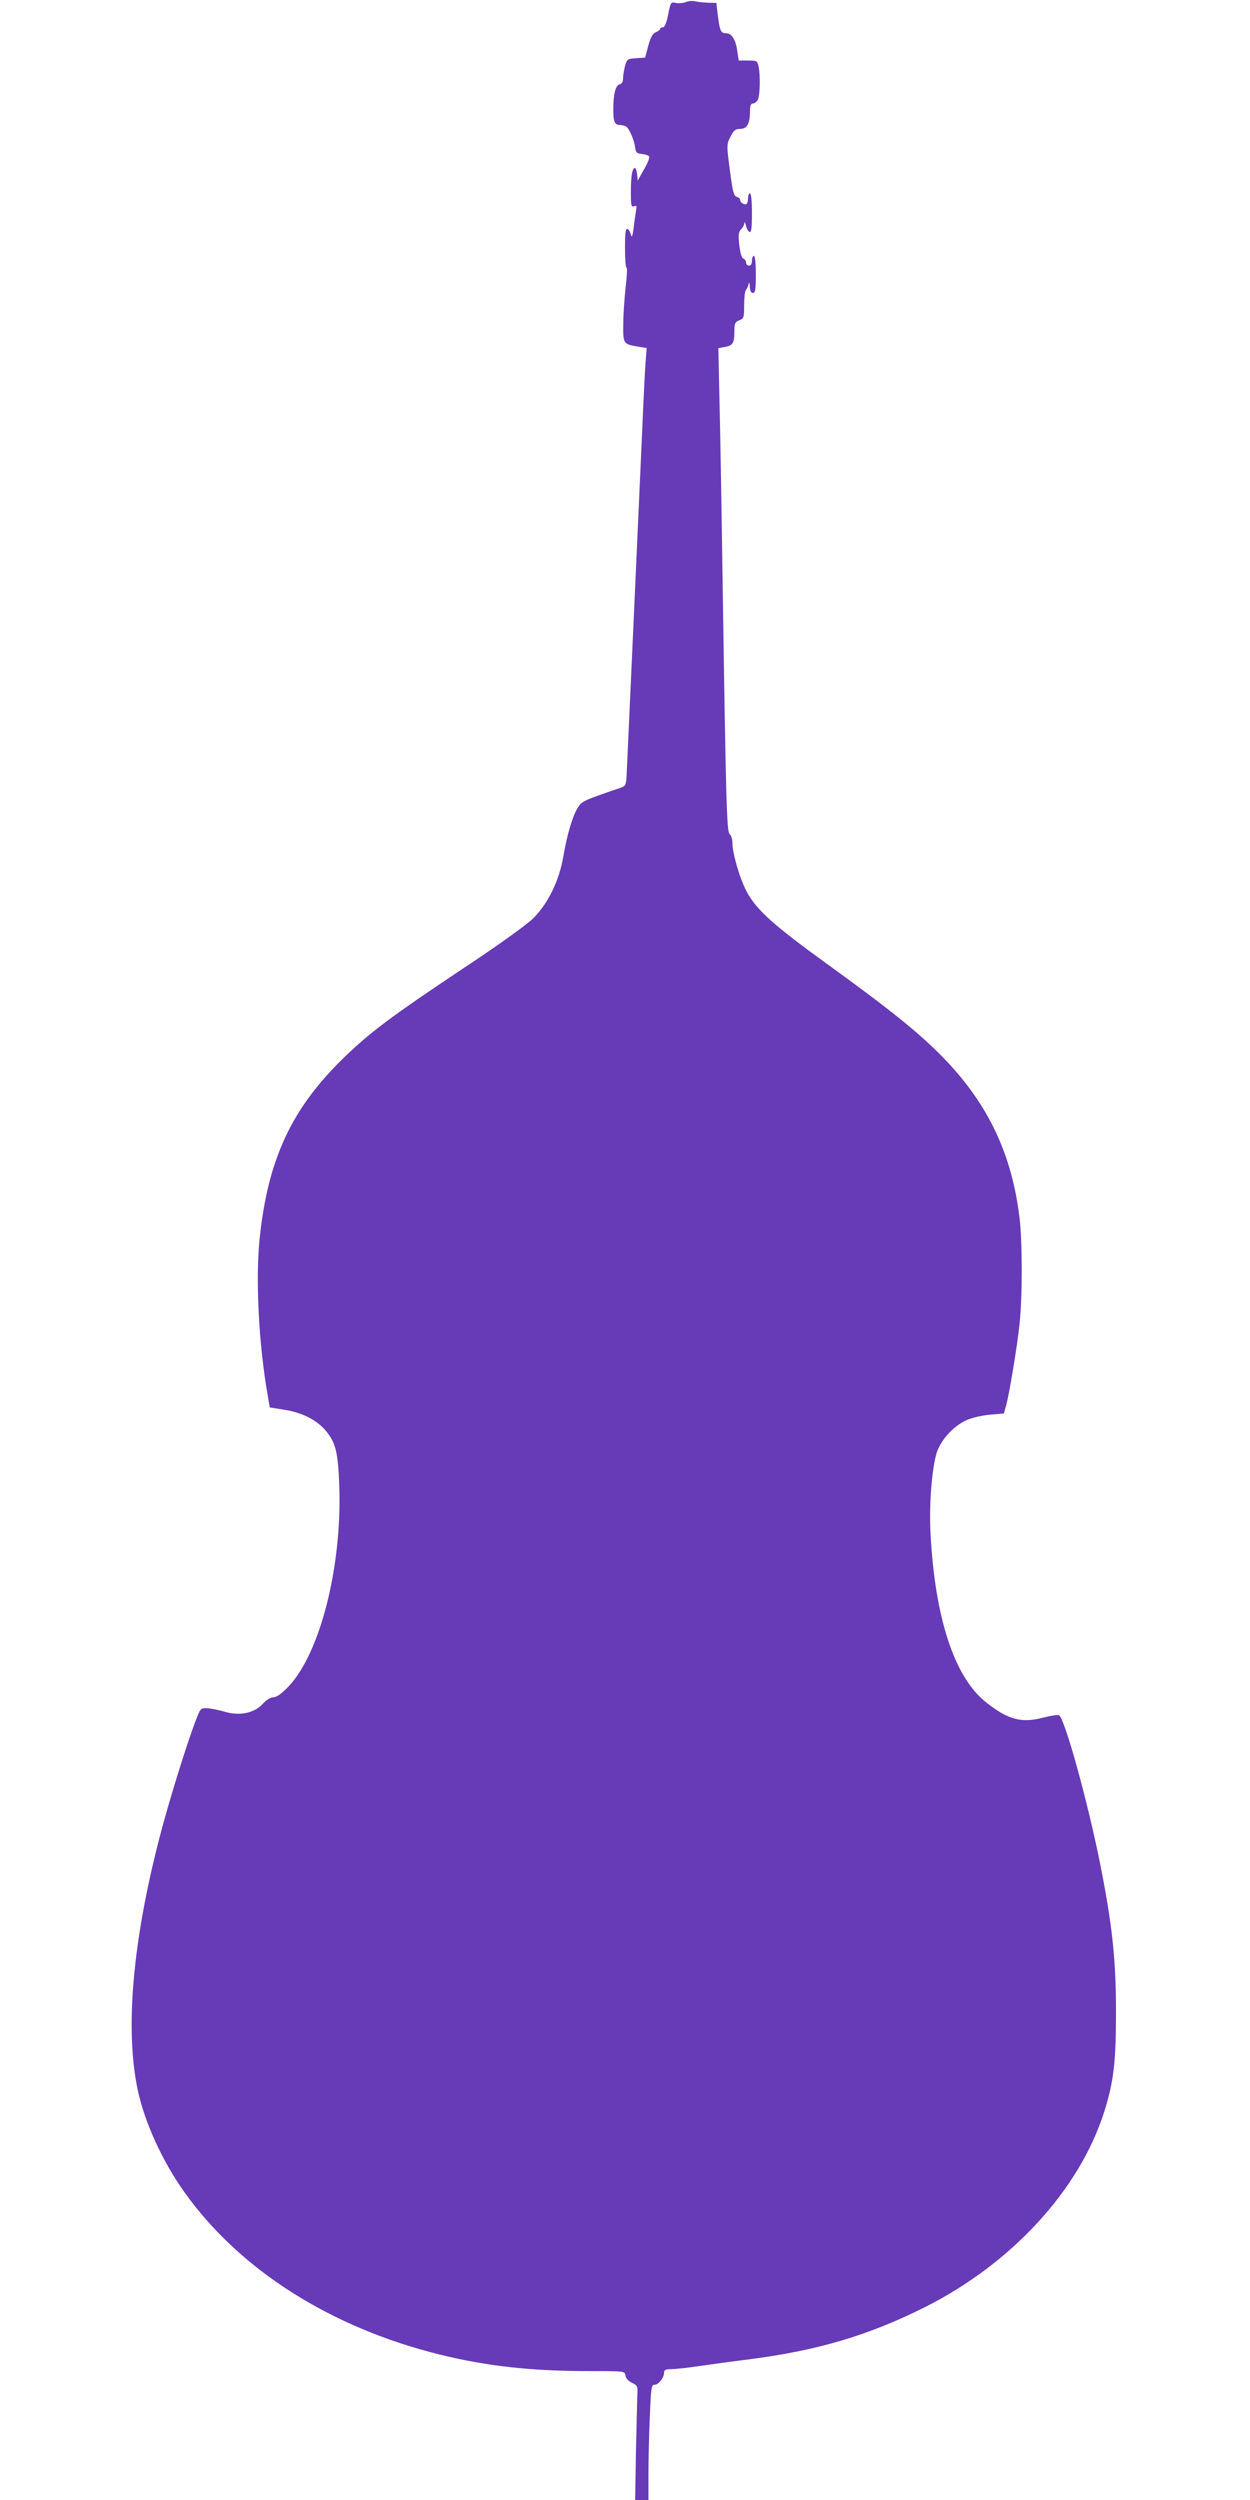 <?xml version="1.0" standalone="no"?>
<!DOCTYPE svg PUBLIC "-//W3C//DTD SVG 20010904//EN"
 "http://www.w3.org/TR/2001/REC-SVG-20010904/DTD/svg10.dtd">
<svg version="1.0" xmlns="http://www.w3.org/2000/svg"
 width="640pt" height="1280pt" viewBox="0 0 640 1280"
 preserveAspectRatio="xMidYMid meet">
<g transform="translate(0,1280) scale(0.1,-0.1)"
fill="#673ab7" stroke="none">
<path d="M3511 12789 c-14 -5 -37 -7 -51 -4 -25 6 -27 3 -39 -60 -9 -43 -18
-65 -27 -65 -8 0 -14 -3 -14 -8 0 -4 -10 -12 -22 -17 -17 -7 -27 -26 -39 -70
l-16 -60 -46 -3 c-44 -3 -47 -5 -57 -40 -5 -20 -10 -49 -10 -63 0 -18 -6 -28
-18 -31 -21 -6 -32 -51 -32 -130 0 -61 7 -78 34 -78 11 0 26 -4 32 -8 16 -10
42 -72 46 -107 3 -25 8 -31 33 -33 17 -2 34 -7 38 -12 5 -4 -6 -34 -25 -66
l-33 -59 -3 33 c-2 17 -7 32 -11 32 -14 0 -21 -41 -21 -124 0 -68 2 -77 16
-72 14 5 15 1 10 -26 -3 -18 -9 -58 -12 -88 -6 -41 -9 -49 -14 -31 -3 14 -11
26 -18 29 -9 3 -12 -22 -12 -97 0 -56 3 -101 8 -101 4 0 2 -46 -5 -102 -6 -57
-12 -142 -12 -190 -1 -98 0 -100 77 -113 l43 -7 -6 -76 c-3 -43 -10 -178 -15
-302 -14 -319 -79 -1755 -82 -1815 -3 -47 -5 -50 -38 -61 -182 -62 -192 -67
-211 -98 -27 -43 -55 -136 -74 -247 -21 -127 -78 -243 -154 -320 -35 -34 -173
-134 -359 -257 -366 -244 -476 -326 -611 -457 -269 -261 -390 -521 -432 -930
-21 -207 -4 -540 41 -795 l11 -66 75 -12 c90 -14 163 -51 210 -105 53 -62 65
-113 71 -283 15 -413 -97 -856 -259 -1028 -36 -38 -62 -56 -78 -56 -14 0 -36
-13 -55 -34 -43 -47 -118 -63 -195 -40 -30 9 -71 17 -90 18 -34 1 -34 0 -62
-74 -49 -131 -138 -419 -183 -595 -137 -532 -175 -976 -110 -1285 35 -165 126
-366 240 -525 283 -397 749 -693 1309 -831 240 -59 468 -84 758 -84 186 0 187
0 190 -22 2 -14 15 -29 34 -38 28 -14 30 -17 27 -65 -1 -27 -4 -159 -7 -292
l-4 -243 34 0 34 0 0 128 c0 71 3 204 7 295 6 151 8 167 24 167 21 0 49 36 49
62 0 14 8 18 38 18 20 0 82 7 137 15 55 8 171 24 259 35 350 45 611 122 899
266 448 225 794 602 921 1003 48 152 60 254 60 511 0 264 -19 442 -79 746 -64
324 -185 761 -213 772 -8 3 -46 -3 -84 -13 -109 -28 -177 -10 -289 79 -163
128 -263 434 -285 871 -7 145 7 321 31 404 21 68 87 141 156 171 28 12 82 24
120 27 l69 6 10 36 c17 58 58 307 70 421 15 139 15 420 0 545 -39 324 -159
579 -384 813 -122 127 -273 249 -602 487 -274 198 -363 278 -412 372 -35 66
-72 195 -72 248 0 18 -6 38 -14 44 -15 13 -19 147 -36 1281 -5 355 -12 772
-16 926 l-6 281 35 7 c40 7 47 20 47 82 0 38 4 46 25 54 23 9 25 14 25 78 0
37 4 72 9 77 5 6 11 19 14 30 3 13 5 9 6 -12 1 -22 6 -33 16 -33 12 0 15 17
15 95 0 57 -4 95 -10 95 -5 0 -10 -11 -10 -25 0 -16 -6 -25 -15 -25 -8 0 -15
7 -15 15 0 9 -6 18 -14 21 -9 3 -16 29 -21 70 -5 51 -4 67 9 80 9 8 17 23 17
32 1 9 4 4 8 -12 3 -16 12 -31 19 -34 9 -3 12 21 12 97 0 61 -4 101 -10 101
-5 0 -10 -10 -10 -23 0 -13 -3 -26 -6 -30 -9 -9 -34 4 -34 18 0 7 -8 15 -18
17 -15 4 -21 27 -35 136 -17 130 -17 132 3 172 17 33 25 40 50 40 35 0 50 27
50 91 0 28 4 39 15 39 8 0 19 9 25 19 11 22 14 121 4 170 -6 29 -9 31 -54 31
l-48 0 -7 48 c-8 60 -29 92 -59 92 -26 0 -31 12 -42 101 l-6 54 -42 1 c-22 1
-52 4 -66 7 -14 4 -36 2 -49 -4z"/>
</g>
</svg>
